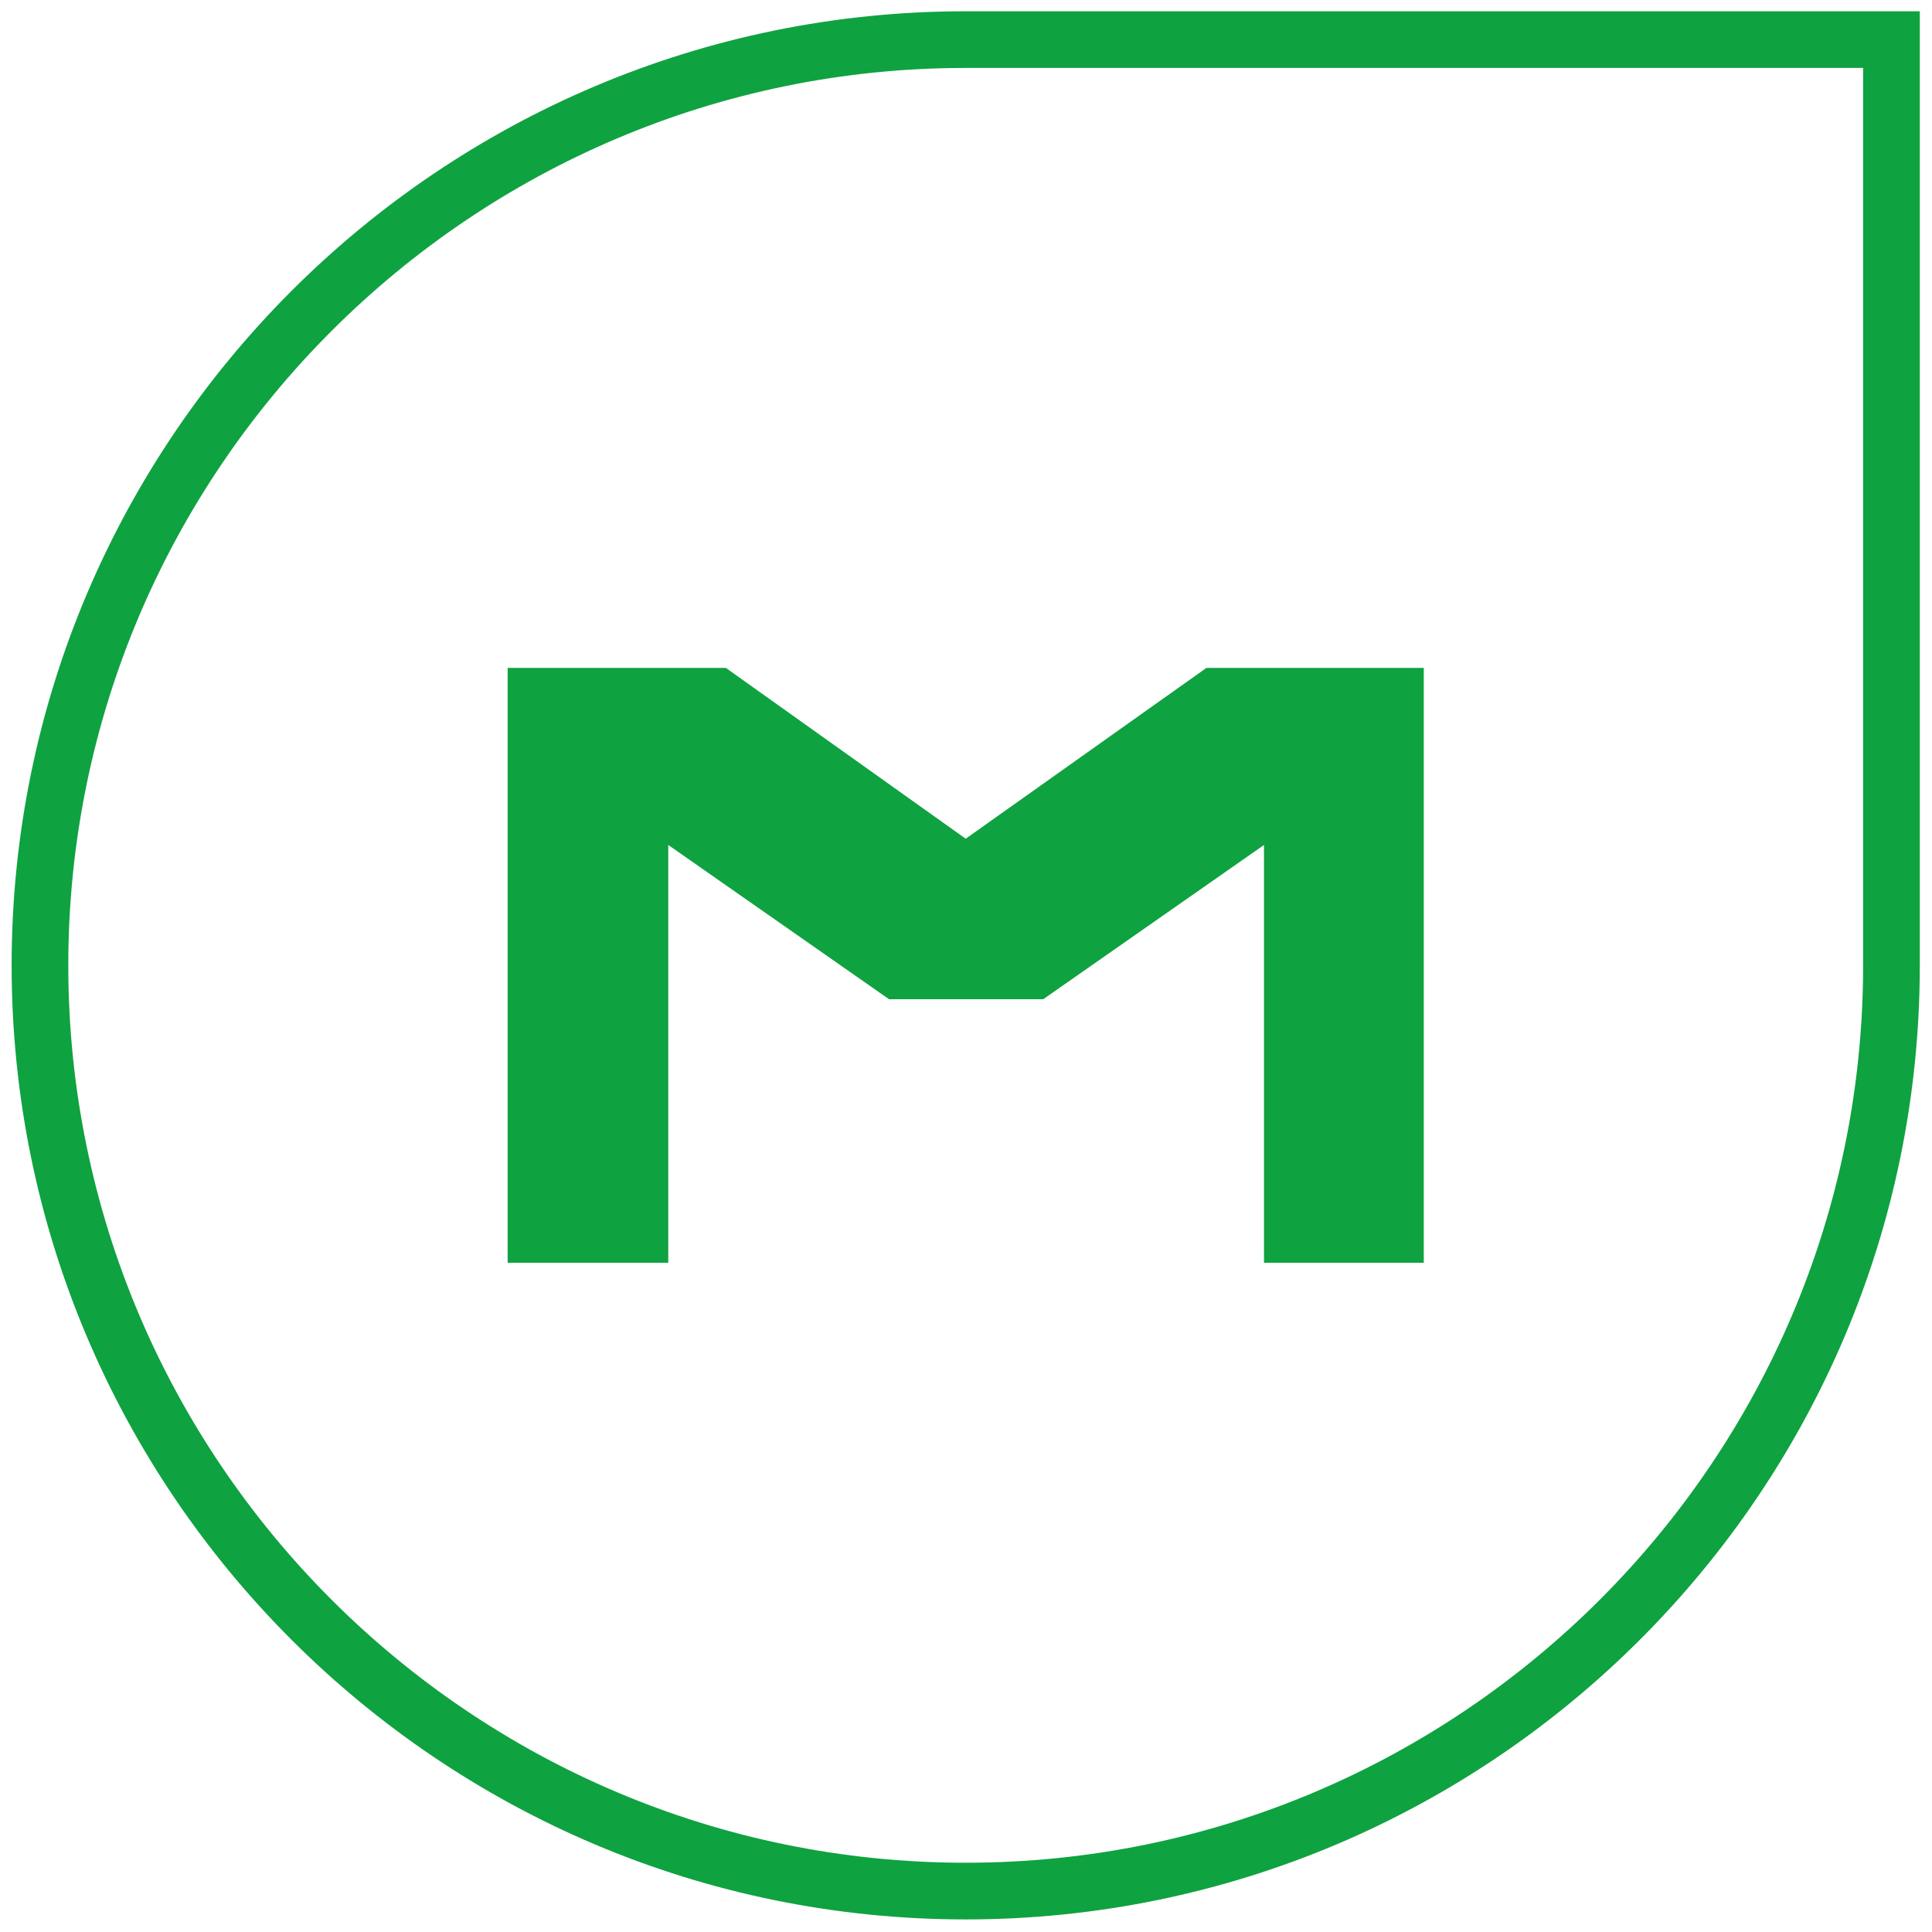 <?xml version="1.0" encoding="UTF-8"?> <svg xmlns="http://www.w3.org/2000/svg" xmlns:i="http://ns.adobe.com/AdobeIllustrator/10.0/" id="Layer_1" version="1.1" viewBox="0 0 500 500"><defs><style> .st0 { fill: #0fa240; fill-rule: evenodd; } </style></defs><path class="st0" d="M249.923,2.915c-68.073,0-129.808,27.694-174.514,72.399C30.704,120.019,3.011,181.755,3.011,249.828s27.693,129.807,72.399,174.516c44.705,44.707,106.441,72.4,174.514,72.4s129.808-27.694,174.513-72.404c44.71-44.705,72.404-106.441,72.404-174.513V2.915h-246.917ZM249.923,482.076c-64.028,0-122.093-26.048-164.149-68.101-42.051-42.055-68.099-100.12-68.099-164.148s26.048-122.094,68.099-164.149C127.83,43.627,185.896,17.579,249.923,17.579h232.249v232.248c0,64.031-26.048,122.096-68.101,164.148-42.055,42.053-100.12,68.101-164.148,68.101Z"></path><polygon class="st0" points="249.923 217.06 187.851 172.852 131.377 172.852 131.377 326.806 172.948 326.806 172.948 218.678 230.09 258.601 269.981 258.601 327.123 218.678 327.123 326.806 368.47 326.806 368.47 172.852 312.223 172.852 249.923 217.06"></polygon></svg> 